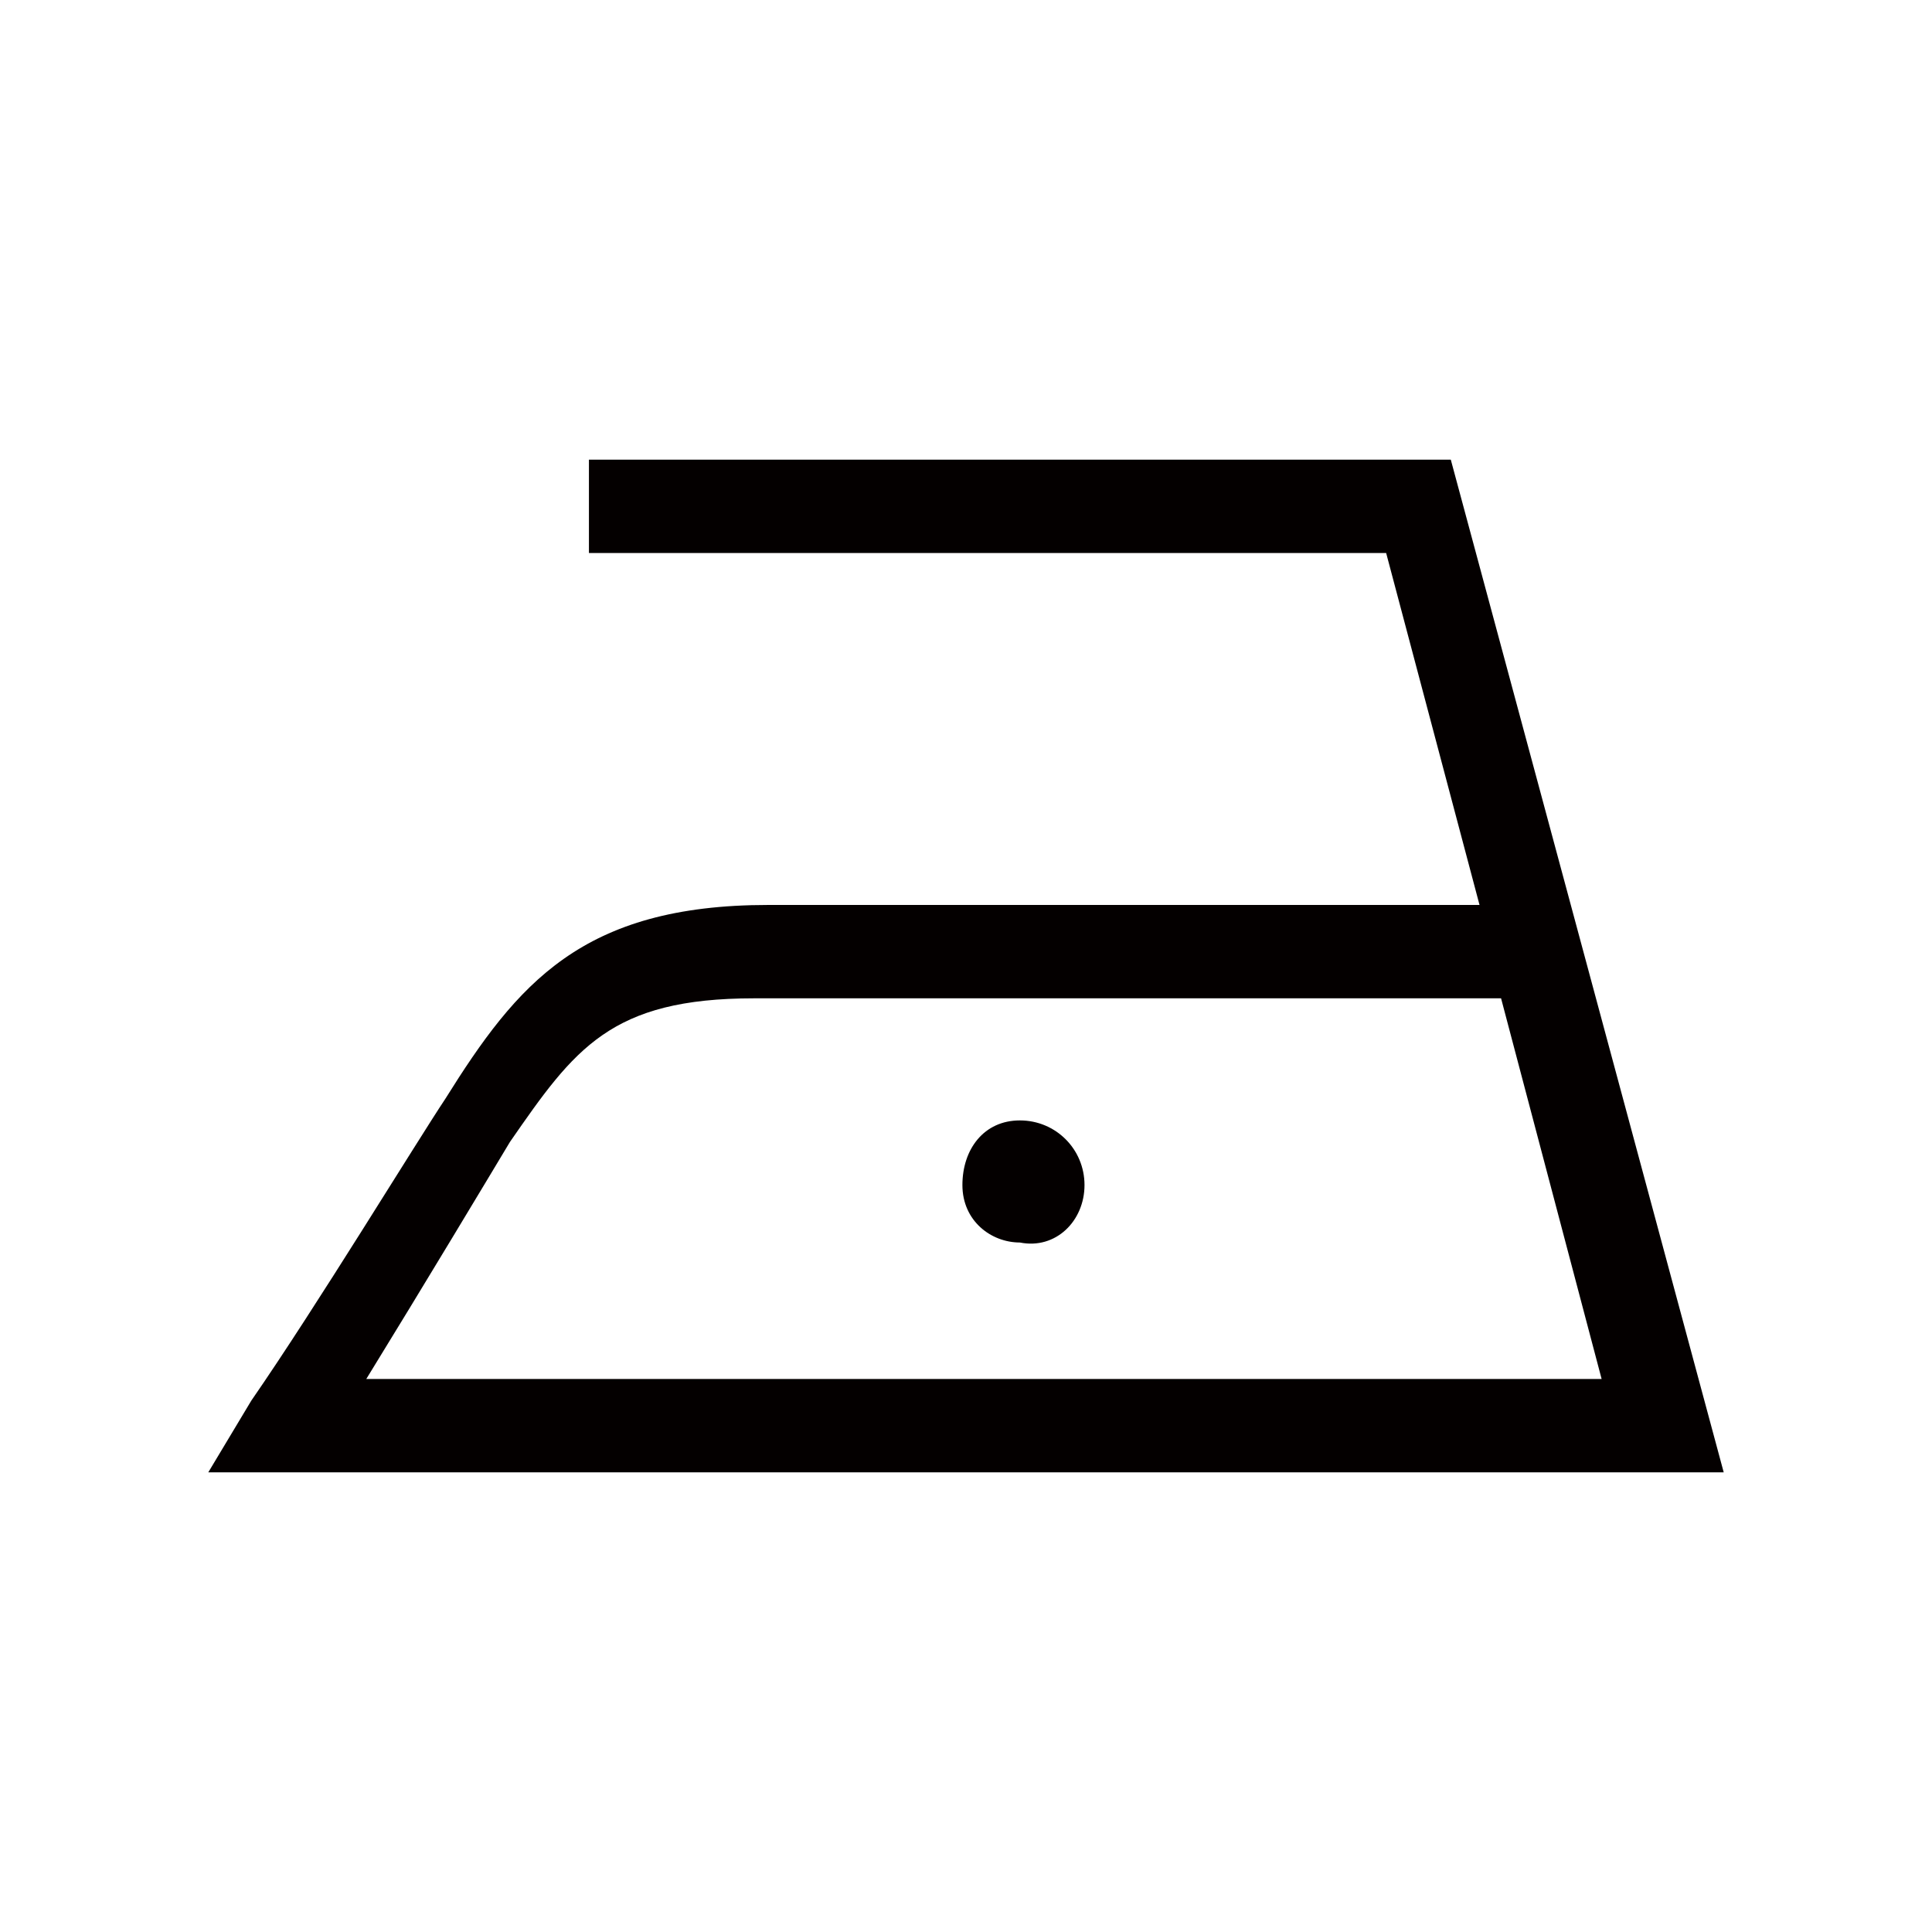 <?xml version="1.0" encoding="utf-8"?>
<!-- Generator: Adobe Illustrator 23.0.1, SVG Export Plug-In . SVG Version: 6.00 Build 0)  -->
<svg version="1.1" id="Icons_OUTLINES" xmlns="http://www.w3.org/2000/svg" xmlns:xlink="http://www.w3.org/1999/xlink" x="0px"
	 y="0px" viewBox="0 0 26.9 26.9" style="enable-background:new 0 0 26.9 26.9;" xml:space="preserve">
<style type="text/css">
	.st0{fill:#040000;}
</style>
<g>
	<g>
		<path class="st0" d="M15.1,16.5c0-0.5-0.4-0.9-0.9-0.9c-0.5,0-0.8,0.4-0.8,0.9c0,0.5,0.4,0.8,0.8,0.8C14.7,17.4,15.1,17,15.1,16.5
			 M20.9,13.9c1.4,5.3,1.4,5.3,1.4,5.3c-17.2,0-17.2,0-17.2,0c0.8-1.3,1.7-2.8,2-3.3c0.9-1.3,1.4-2,3.4-2
			C20.9,13.9,20.9,13.9,20.9,13.9z M24,20.5C20.2,6.4,20.2,6.4,20.2,6.4c-12,0-12,0-12,0c0,1.3,0,1.3,0,1.3c11.1,0,11.1,0,11.1,0
			c1.3,4.9,1.3,4.9,1.3,4.9c-9.9,0-9.9,0-9.9,0c-2.6,0-3.5,1.1-4.5,2.7c-0.4,0.6-1.8,2.9-2.7,4.2c-0.6,1-0.6,1-0.6,1
			C24,20.5,24,20.5,24,20.5z"/>
	</g>
</g>
</svg>
